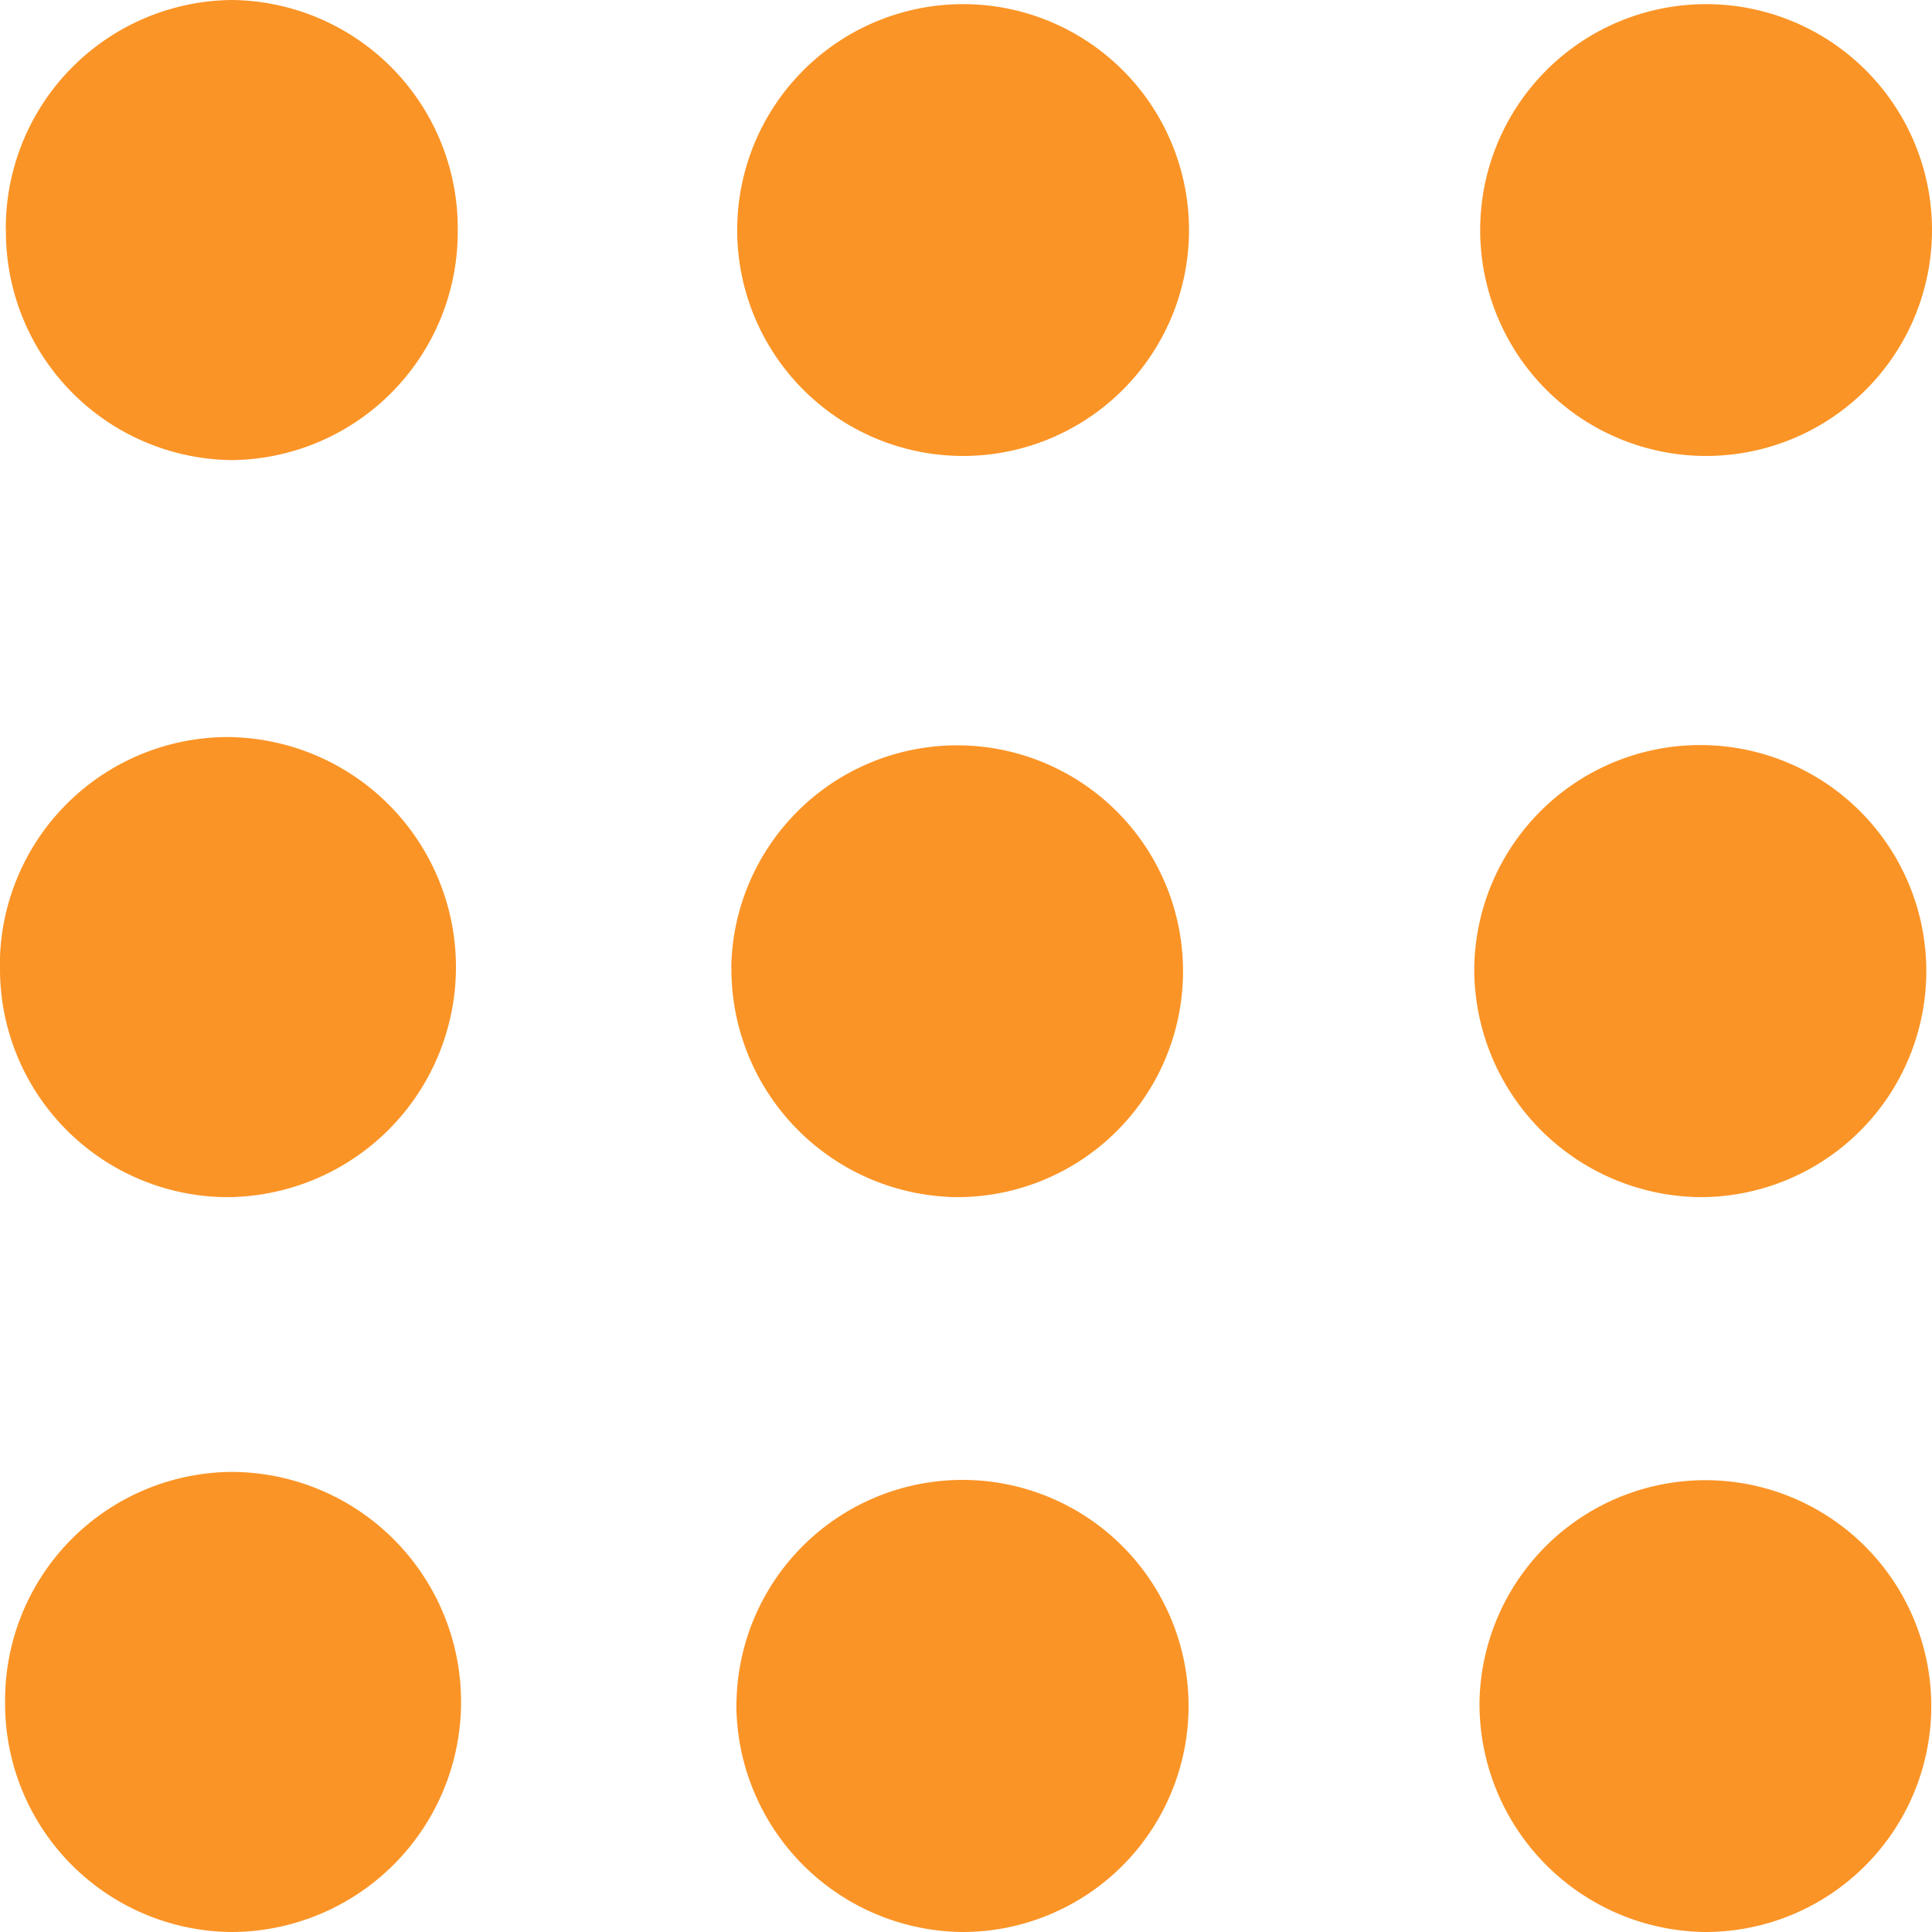 <svg xmlns="http://www.w3.org/2000/svg" width="14" height="14" viewBox="0 0 14 14">
  <path id="category" d="M10.721,12.333A1.637,1.637,0,1,1,12.358,14,1.654,1.654,0,0,1,10.721,12.333Zm-5.384,0A1.638,1.638,0,1,1,6.974,14,1.654,1.654,0,0,1,5.336,12.333Zm-5.3,0a1.654,1.654,0,0,1,1.637-1.667,1.667,1.667,0,0,1,0,3.334A1.654,1.654,0,0,1,.037,12.333ZM10.683,7.008a1.638,1.638,0,1,1,1.638,1.667A1.654,1.654,0,0,1,10.683,7.008Zm-5.384,0A1.637,1.637,0,1,1,6.936,8.675,1.654,1.654,0,0,1,5.3,7.008Zm-5.3,0A1.654,1.654,0,0,1,1.637,5.341a1.667,1.667,0,0,1,0,3.334A1.654,1.654,0,0,1,0,7.008ZM10.726,1.667a1.637,1.637,0,1,1,3.274,0,1.637,1.637,0,1,1-3.274,0Zm-5.384,0a1.637,1.637,0,1,1,3.274,0,1.637,1.637,0,1,1-3.274,0Zm-5.3,0A1.654,1.654,0,0,1,1.68,0,1.654,1.654,0,0,1,3.317,1.667,1.654,1.654,0,0,1,1.68,3.334,1.654,1.654,0,0,1,.043,1.667Z" fill="#fb9426"/>
</svg>
